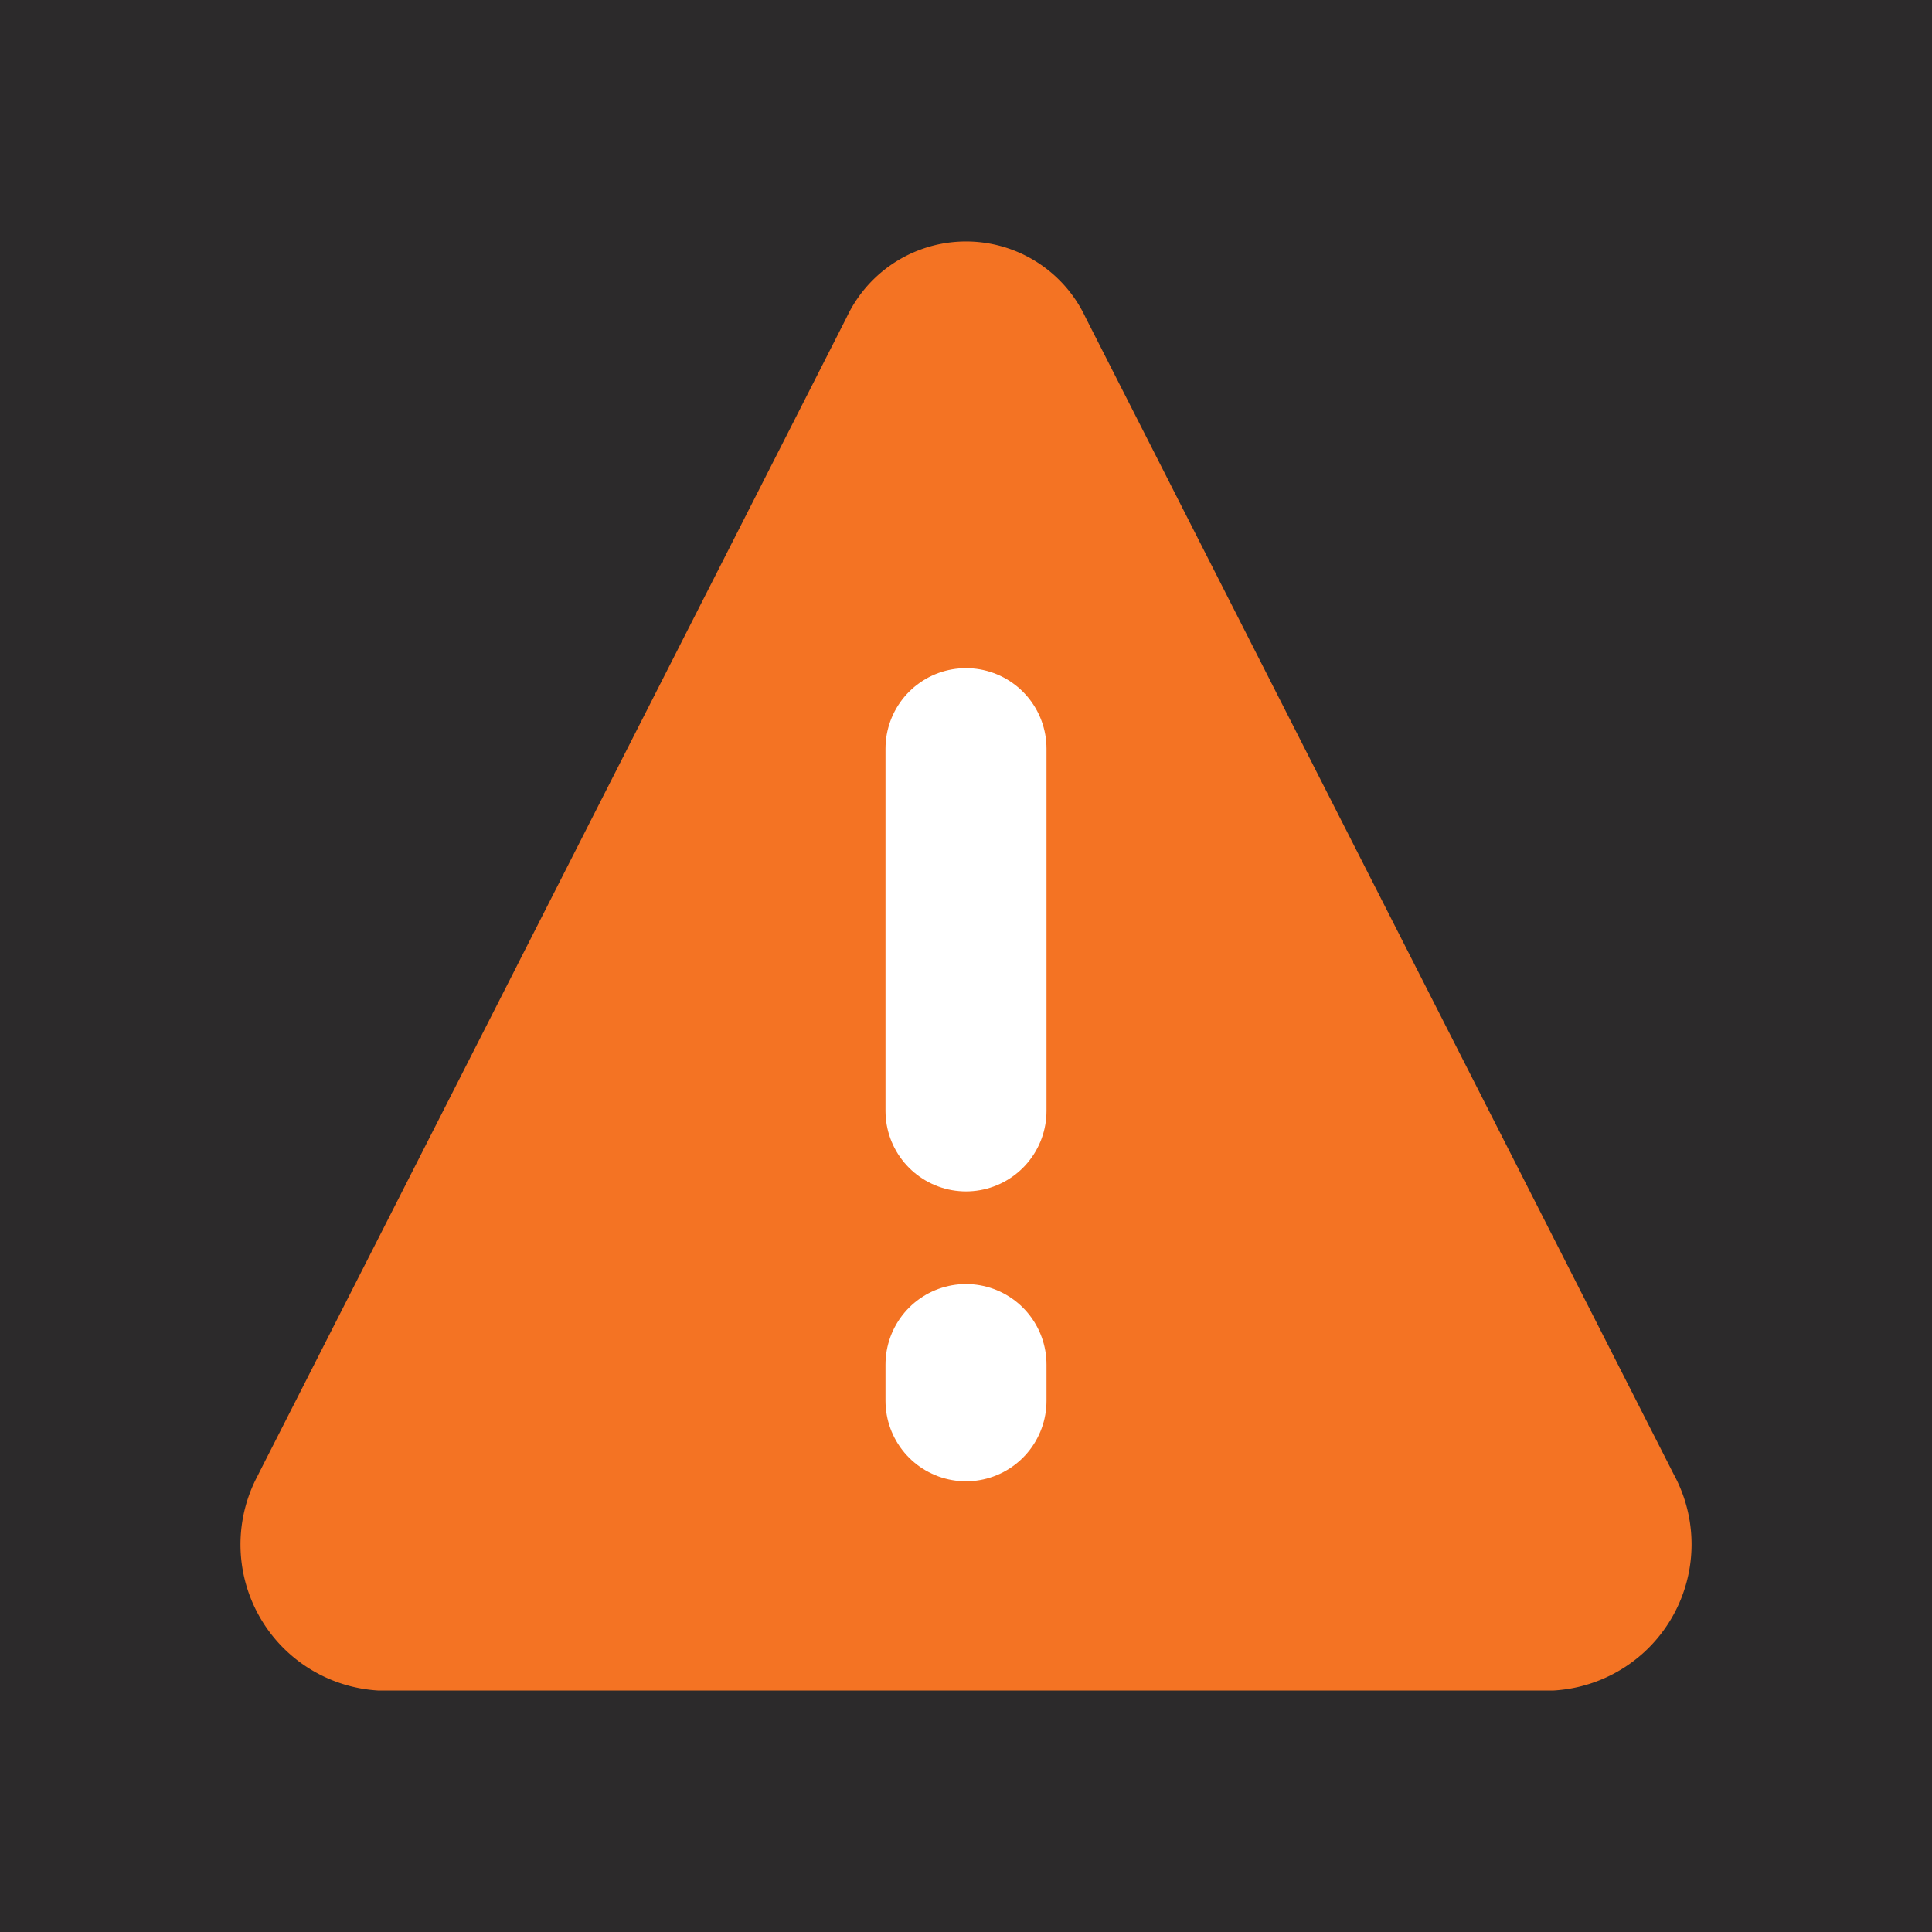 <?xml version="1.0" encoding="UTF-8"?>
<svg xmlns="http://www.w3.org/2000/svg" width="24" height="24" viewBox="0 0 24 24">
  <g id="Gruppe_7" data-name="Gruppe 7" transform="translate(-1950 62)">
    <rect id="Rechteck_4" data-name="Rechteck 4" width="24" height="24" transform="translate(1950 -62)" fill="#2c2a2b"></rect>
    <path id="Pfad_4" data-name="Pfad 4" d="M2.209,17.315,9.515,2.947a1.639,1.639,0,0,1,2.972,0l7.305,14.368A1.819,1.819,0,0,1,18.3,20H3.695A1.817,1.817,0,0,1,2.21,17.315Z" transform="translate(1951 -61)" fill="#f47323"></path>
    <path id="Pfad_2" data-name="Pfad 2" d="M12,9v4.5" transform="translate(1950 -61.7)" fill="none" stroke="#fff" stroke-linecap="round" stroke-linejoin="round" stroke-width="2"></path>
    <path id="Pfad_3" data-name="Pfad 3" d="M12,17.5v.45" transform="translate(1950 -62.549)" fill="none" stroke="#fff" stroke-linecap="round" stroke-linejoin="round" stroke-width="2"></path>
  </g>
</svg>
